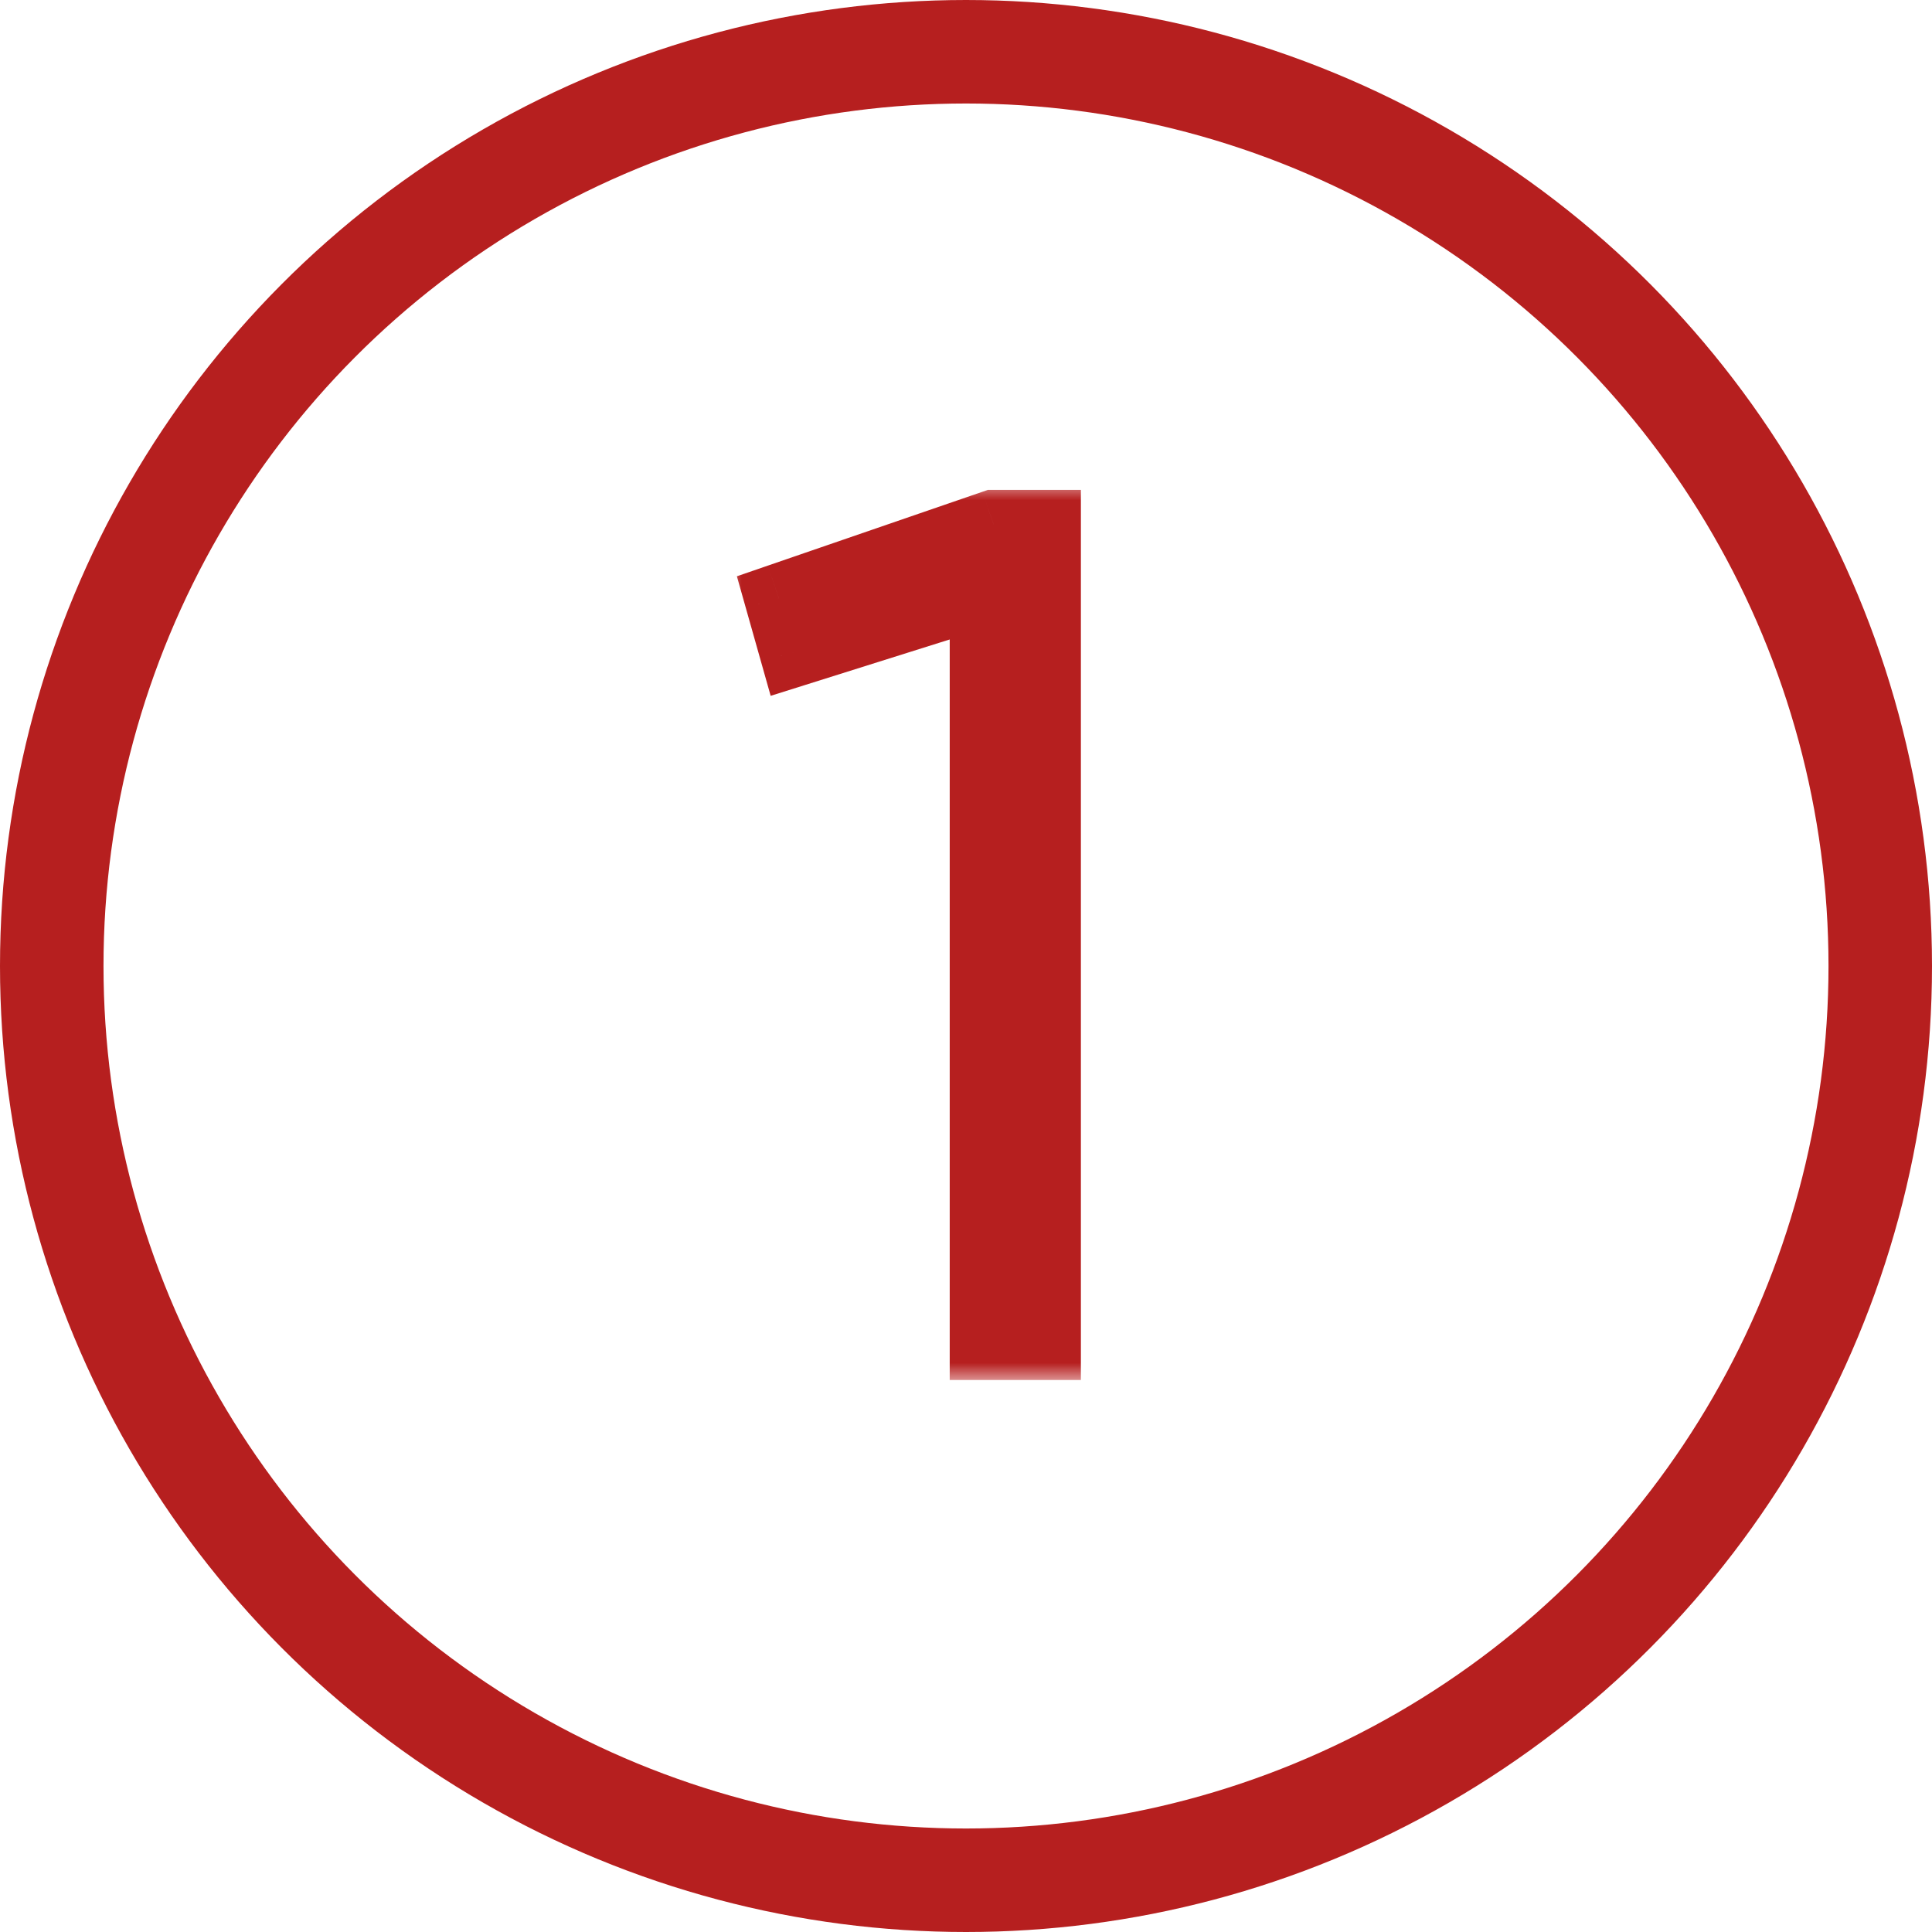 <svg width="56" height="56" viewBox="0 0 56 56" fill="none" xmlns="http://www.w3.org/2000/svg">
<mask id="path-1-outside-1_51_21" maskUnits="userSpaceOnUse" x="21" y="14" width="11" height="26" fill="black">
<rect fill="white" x="21" y="14" width="11" height="26"/>
<path d="M28.8 15.2H30.33V39H28.528V17.172L23.02 18.906L22.578 17.342L28.8 15.2Z"/>
</mask>
<path d="M28.8 15.2H30.33V39H28.528V17.172L23.02 18.906L22.578 17.342L28.8 15.2Z" fill="#B61F1F"/>
<path d="M28.8 15.2V14.2H28.633L28.474 14.255L28.8 15.2ZM30.33 15.2H31.33V14.2H30.33V15.2ZM30.33 39V40H31.33V39H30.33ZM28.528 39H27.528V40H28.528V39ZM28.528 17.172H29.528V15.809L28.228 16.218L28.528 17.172ZM23.02 18.906L22.058 19.178L22.338 20.169L23.32 19.86L23.02 18.906ZM22.578 17.342L22.253 16.396L21.359 16.704L21.616 17.614L22.578 17.342ZM28.8 16.2H30.33V14.2H28.8V16.2ZM29.33 15.2V39H31.33V15.2H29.33ZM30.33 38H28.528V40H30.33V38ZM29.528 39V17.172H27.528V39H29.528ZM28.228 16.218L22.72 17.952L23.32 19.86L28.828 18.126L28.228 16.218ZM23.982 18.634L23.54 17.07L21.616 17.614L22.058 19.178L23.982 18.634ZM22.904 18.288L29.125 16.145L28.474 14.255L22.253 16.396L22.904 18.288Z" fill="#B61F1F" mask="url(#path-1-outside-1_51_21)"/>
<circle cx="28" cy="28" r="26.5" stroke="#B61F1F" stroke-width="3"/>
</svg>
